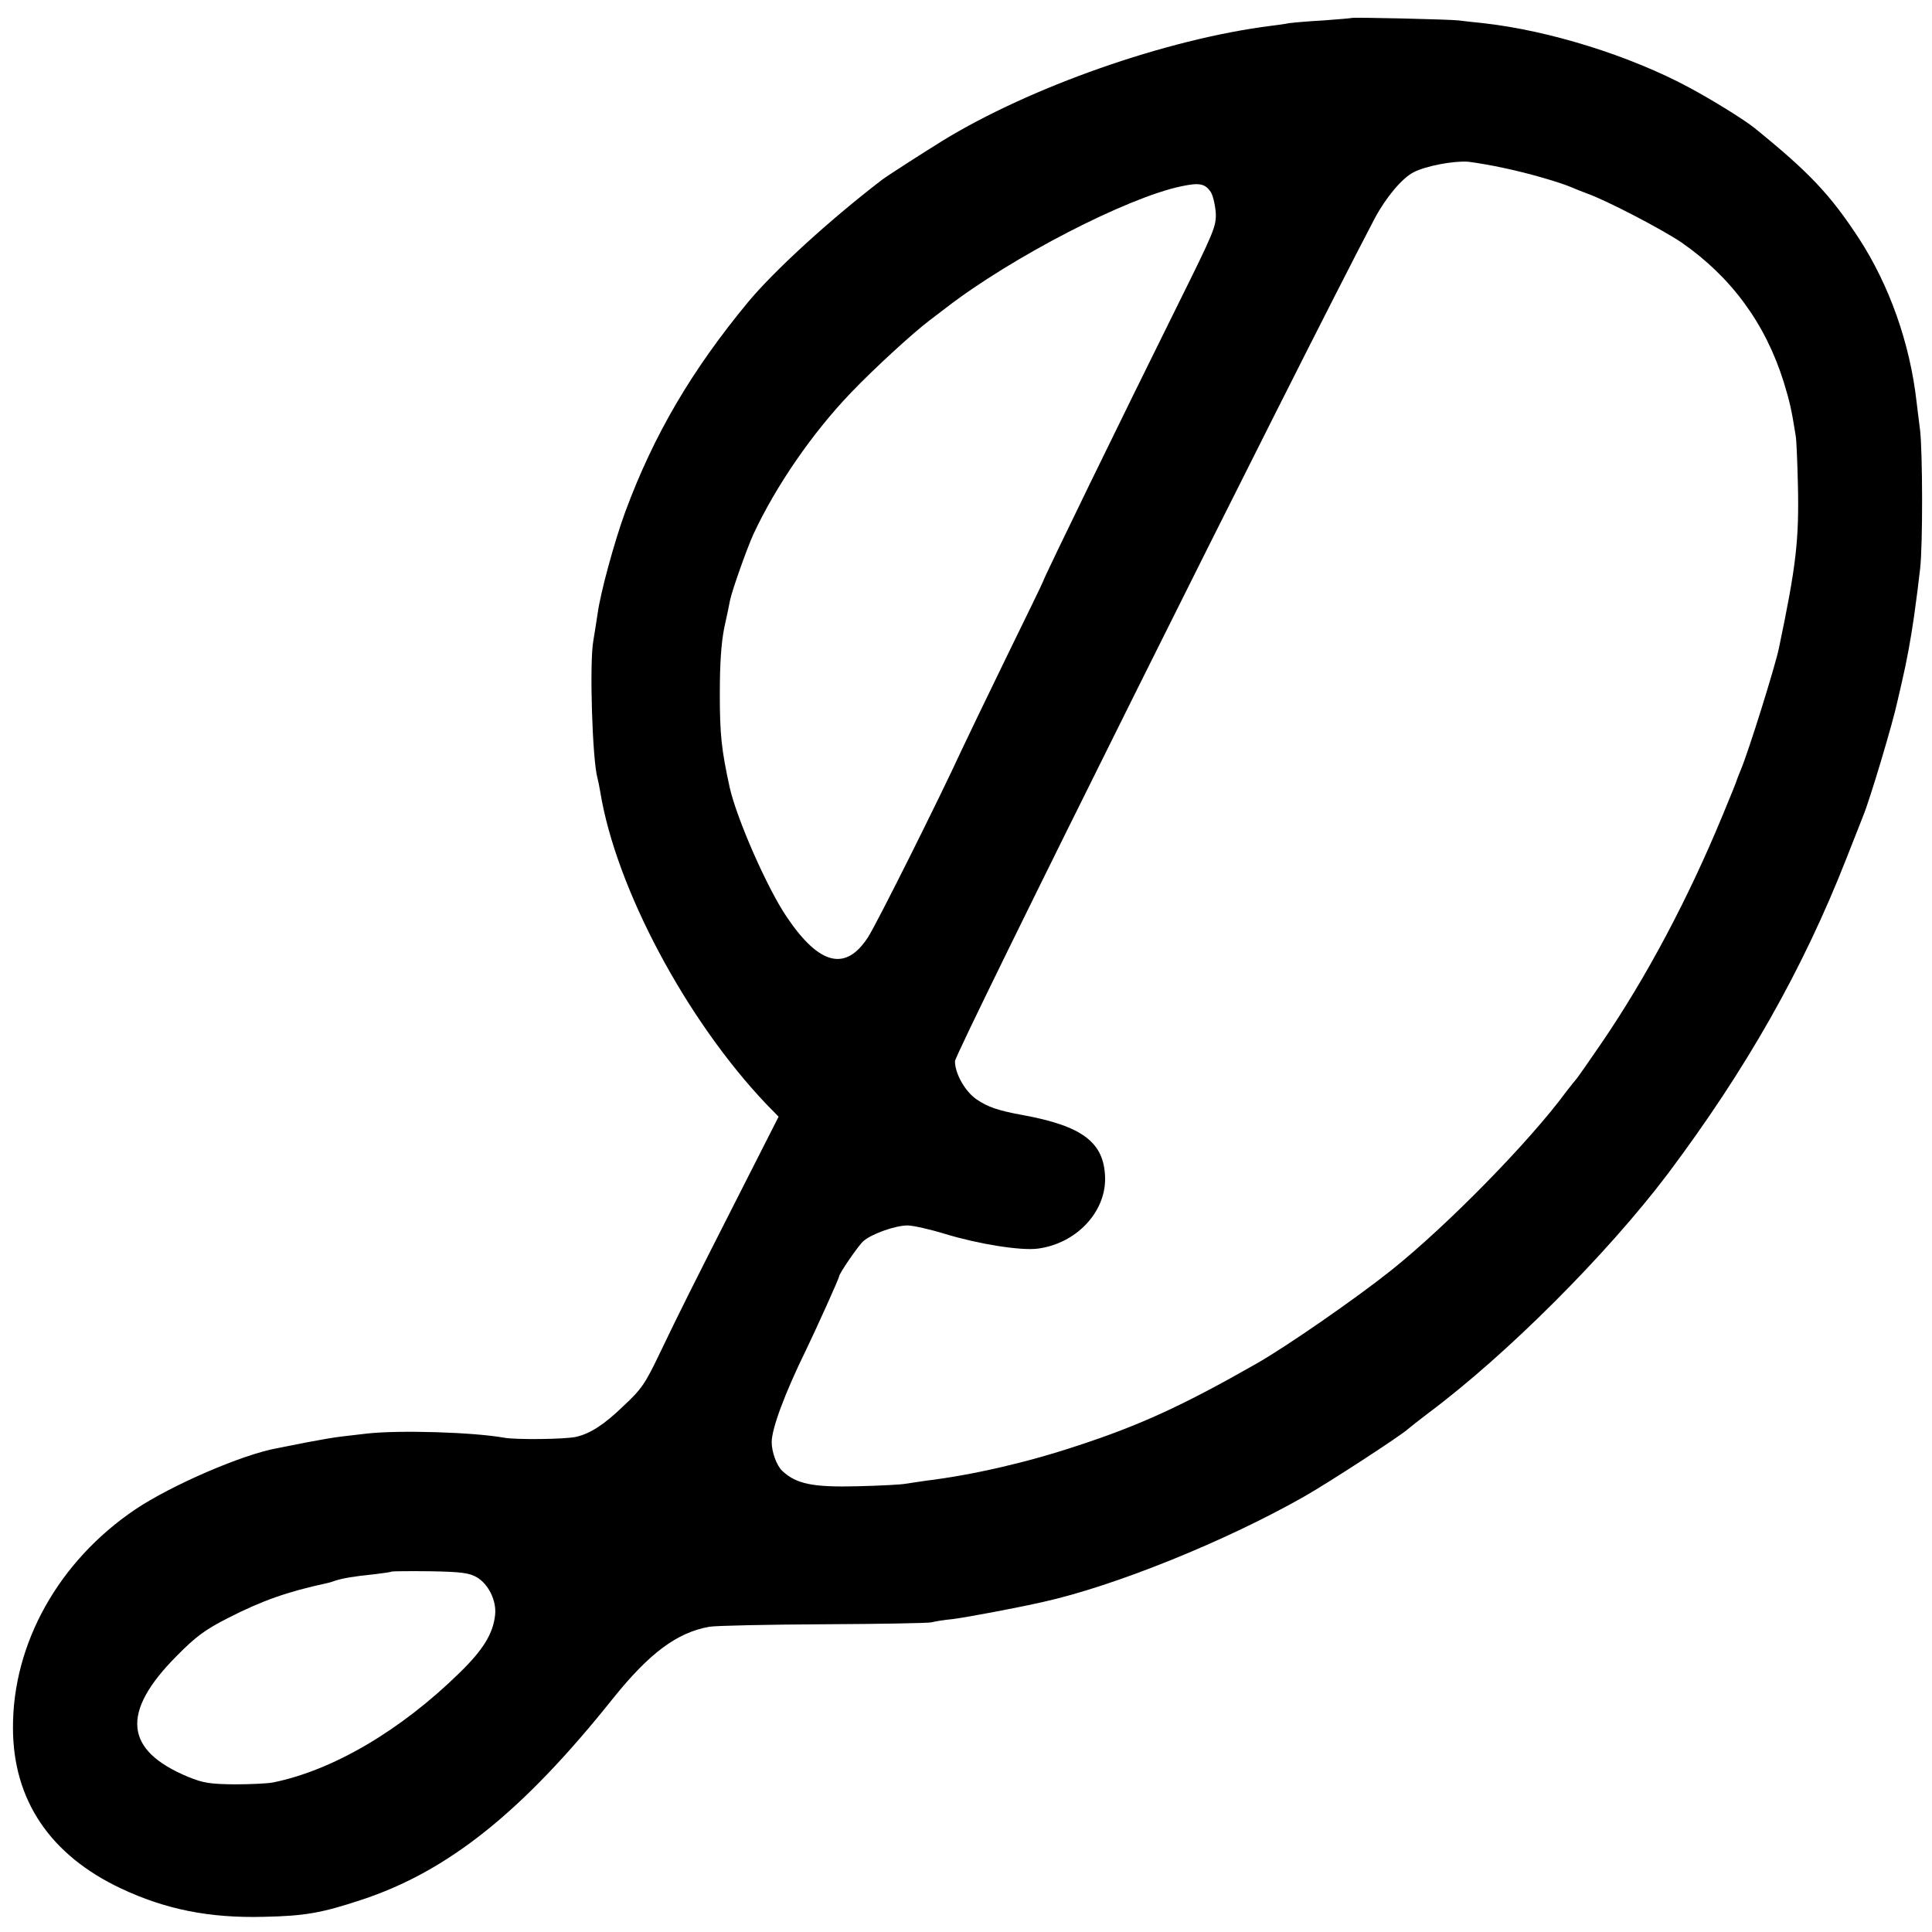 <?xml version="1.0" standalone="no"?>
<!DOCTYPE svg PUBLIC "-//W3C//DTD SVG 20010904//EN"
 "http://www.w3.org/TR/2001/REC-SVG-20010904/DTD/svg10.dtd">
<svg version="1.0" xmlns="http://www.w3.org/2000/svg"
 width="700pt" height="700pt" viewBox="0 0 700 700"
 preserveAspectRatio="xMidYMid meet">
<g transform="translate(0,700) scale(0.1,-0.1)"
fill="#000000" stroke="none">
<path d="M4898 6935 c-2 -1 -48 -5 -103 -9 -55 -3 -111 -8 -125 -10 -14 -3
-44 -7 -68 -10 -377 -48 -869 -221 -1187 -416 -71 -44 -202 -128 -220 -142
-193 -148 -391 -330 -485 -443 -204 -247 -341 -480 -444 -758 -40 -109 -91
-296 -101 -372 -4 -28 -11 -70 -15 -95 -15 -77 -4 -436 15 -500 2 -8 7 -31 10
-50 57 -348 311 -825 602 -1131 l44 -45 -132 -260 c-186 -366 -229 -452 -297
-594 -54 -113 -67 -133 -134 -195 -69 -67 -121 -100 -171 -111 -39 -9 -219
-11 -261 -3 -113 20 -378 28 -496 15 -24 -3 -67 -8 -94 -11 -27 -3 -83 -13
-125 -21 -42 -8 -89 -18 -106 -21 -125 -22 -384 -134 -515 -222 -277 -187
-444 -485 -443 -791 0 -262 135 -462 393 -583 160 -75 318 -107 515 -102 150
3 210 14 353 61 314 103 584 318 912 729 133 166 233 240 350 261 25 4 212 8
415 9 204 1 379 4 390 7 11 3 46 9 78 12 49 6 230 40 327 62 257 57 659 219
944 381 87 49 354 223 377 245 8 7 41 33 74 58 283 211 647 575 867 866 285
380 490 741 648 1144 29 74 57 144 61 155 24 58 107 335 124 415 2 8 9 38 15
65 19 81 33 159 45 242 12 89 15 110 22 173 10 86 9 418 0 500 -5 36 -10 83
-13 105 -24 212 -99 423 -210 593 -103 157 -178 237 -378 399 -36 29 -152 101
-236 146 -214 115 -505 206 -745 233 -33 3 -73 8 -90 10 -34 4 -383 12 -387 9z
m557 -545 c85 -18 195 -50 240 -69 11 -5 36 -15 55 -22 73 -26 274 -131 343
-178 180 -125 304 -294 370 -506 22 -72 28 -99 43 -193 3 -15 6 -92 8 -172 5
-207 -6 -299 -69 -600 -14 -66 -108 -368 -138 -440 -6 -14 -11 -27 -12 -30 -5
-16 -21 -55 -52 -130 -126 -306 -279 -593 -441 -830 -47 -69 -88 -127 -91
-130 -3 -3 -19 -23 -36 -45 -133 -181 -431 -485 -635 -648 -124 -99 -380 -277
-490 -339 -261 -149 -422 -223 -646 -296 -180 -60 -378 -106 -550 -127 -27 -4
-60 -9 -74 -11 -14 -3 -92 -7 -174 -9 -161 -4 -221 8 -272 56 -20 19 -38 68
-38 104 0 49 48 178 125 335 38 79 119 258 119 265 0 10 69 111 88 128 29 26
116 57 160 57 20 0 82 -14 137 -31 122 -37 274 -61 335 -53 138 18 245 130
244 254 -2 130 -80 190 -299 230 -88 16 -126 29 -167 57 -41 28 -78 93 -78
138 0 30 1241 2521 1521 3054 40 75 99 146 141 167 44 23 146 42 198 38 25 -3
86 -13 135 -24z m-1068 -86 c8 -13 16 -47 18 -76 2 -48 -7 -69 -135 -327 -196
-395 -490 -998 -490 -1006 0 -2 -61 -128 -136 -281 -75 -154 -147 -304 -161
-334 -79 -172 -305 -624 -337 -674 -81 -127 -177 -104 -295 71 -71 104 -181
355 -207 469 -30 137 -36 193 -36 339 0 111 5 184 16 240 10 44 19 89 21 100
8 38 62 190 85 240 81 174 213 366 353 512 83 87 225 217 286 263 18 14 45 34
59 45 237 183 655 399 852 440 66 14 86 10 107 -21z m-2659 -5019 c42 -25 71
-84 66 -135 -7 -68 -42 -126 -128 -210 -213 -209 -459 -354 -676 -398 -19 -4
-82 -7 -140 -7 -90 1 -114 5 -168 27 -232 96 -245 234 -42 438 70 71 103 95
185 137 123 63 216 96 360 127 6 1 19 5 30 9 28 9 69 16 140 23 33 4 62 8 64
10 2 1 65 2 140 1 114 -2 141 -6 169 -22z"/>
</g>
</svg>
